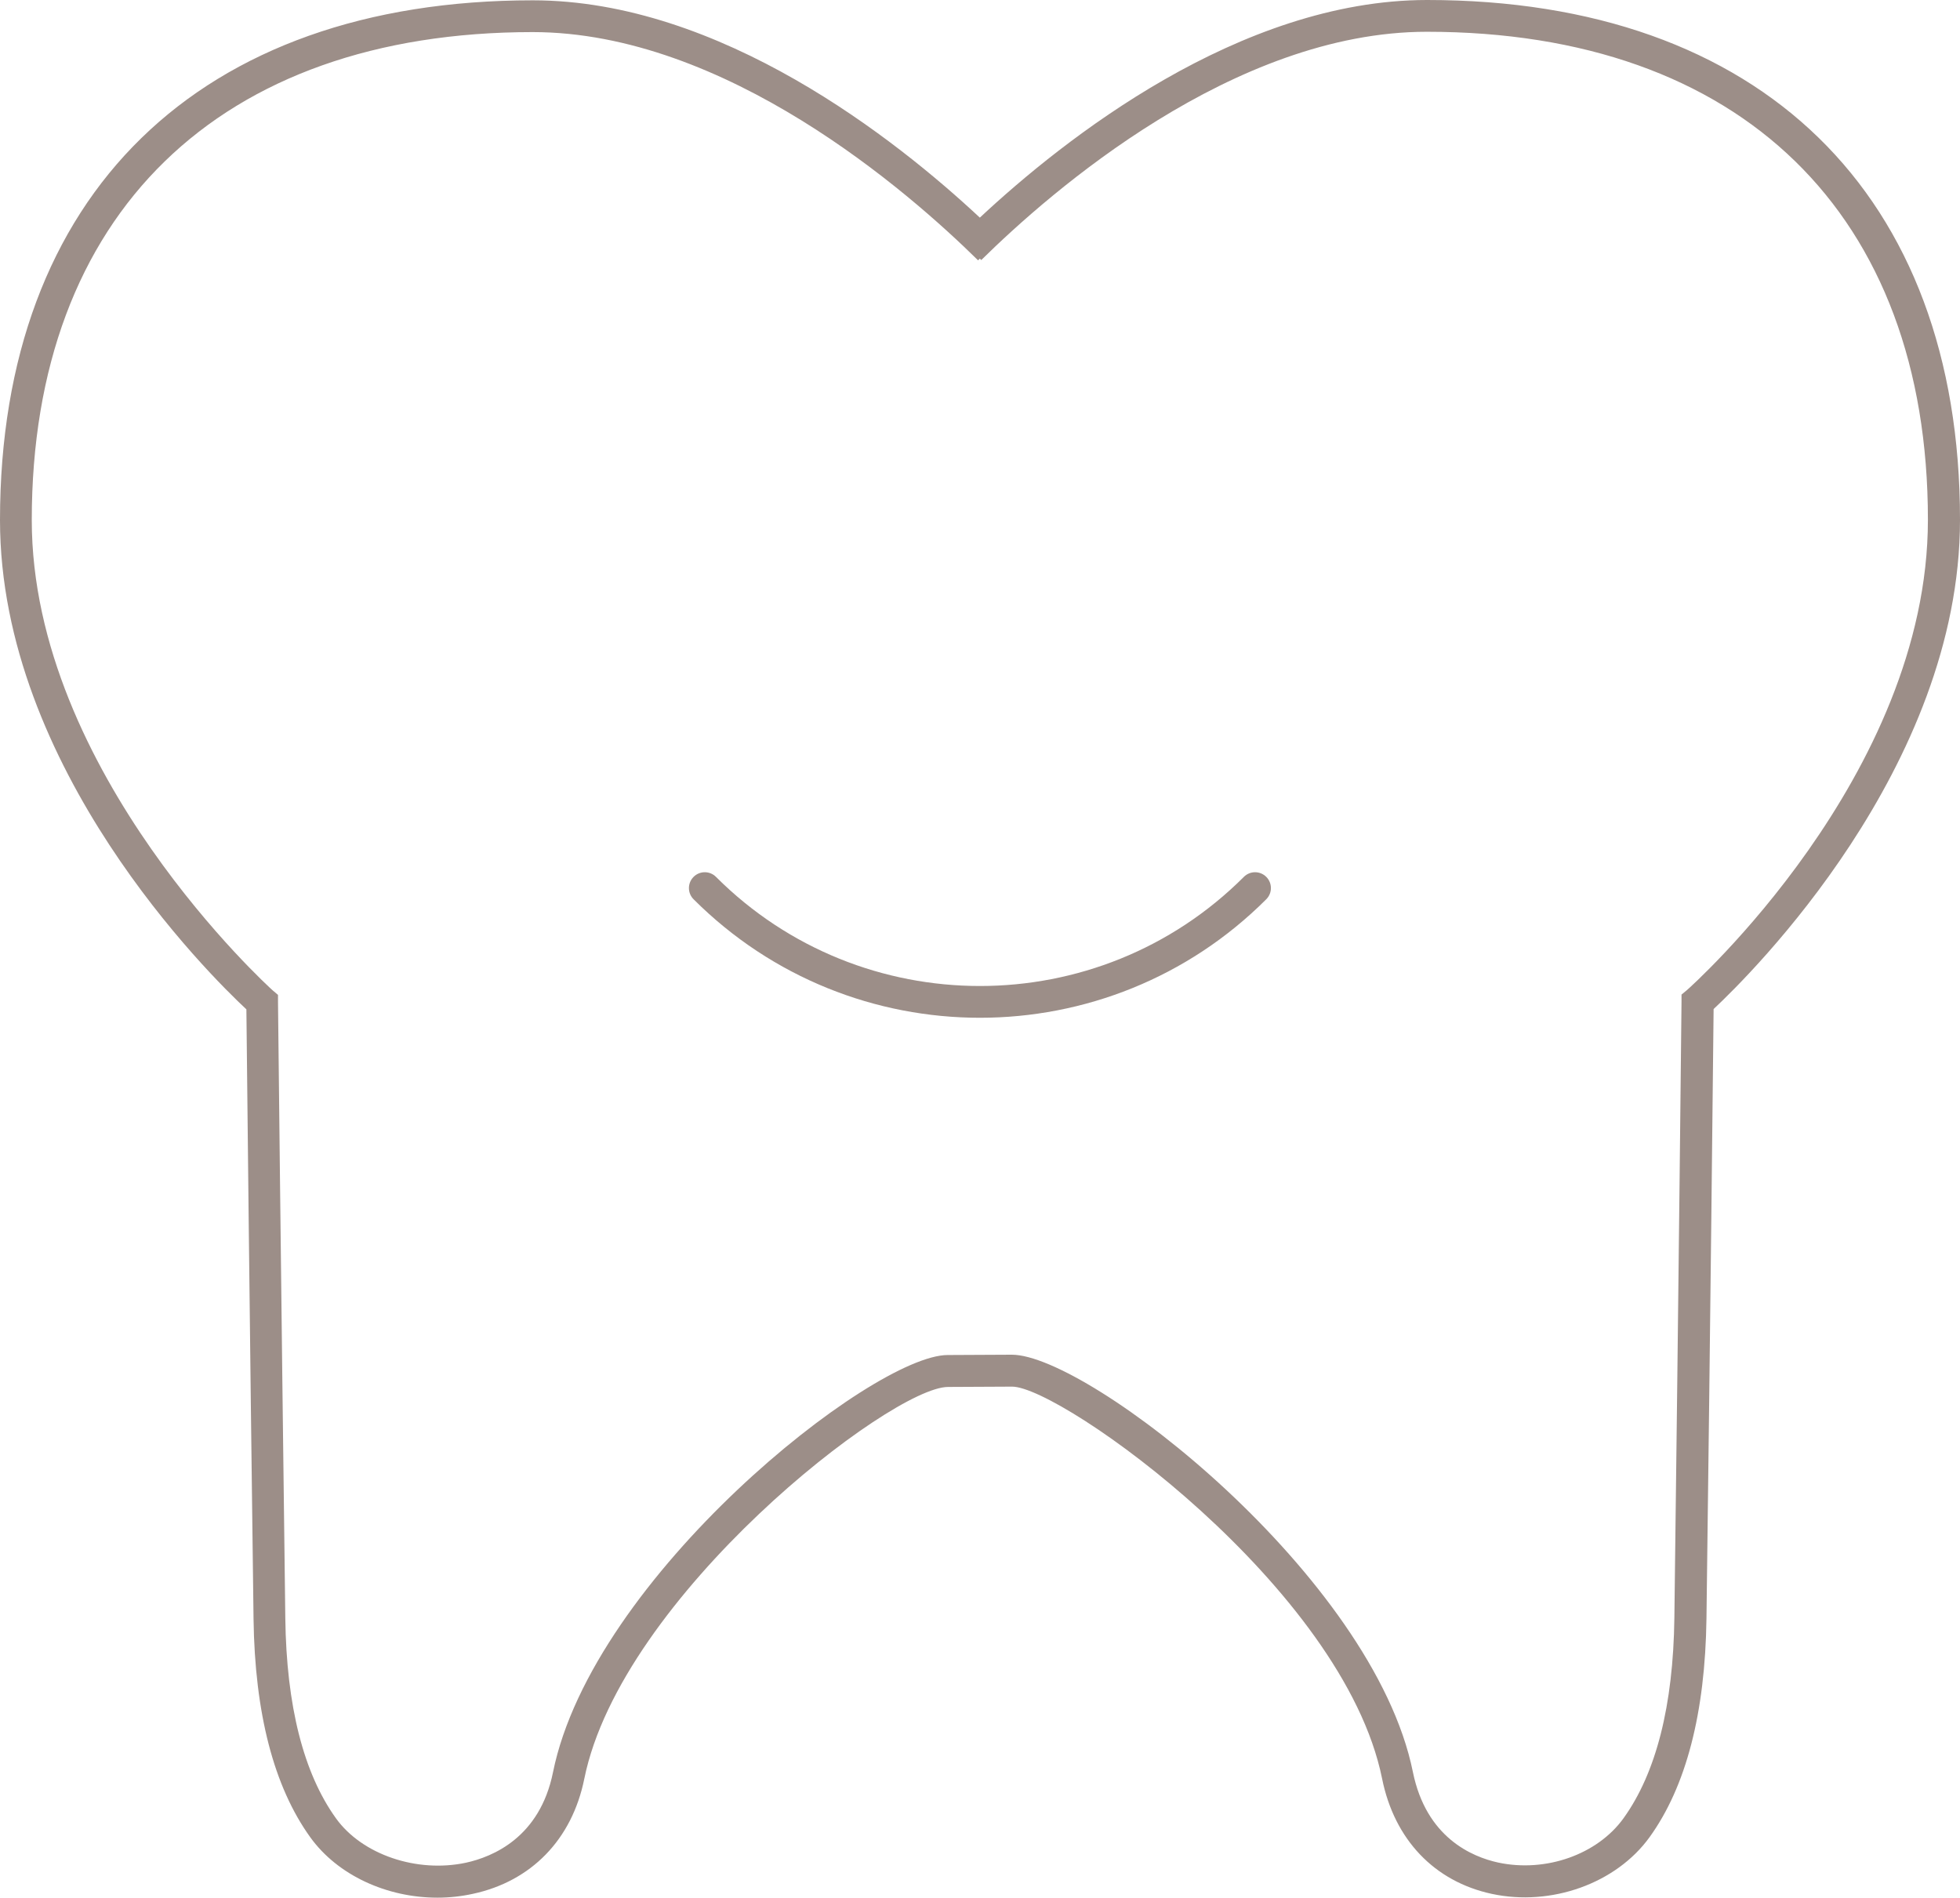 <?xml version="1.0" encoding="UTF-8"?>
<svg xmlns="http://www.w3.org/2000/svg" id="uuid-92a46b55-6ec1-4ea6-9a75-25328c0cedb0" viewBox="0 0 123.38 119.46">
  <path d="m61.69,64.07c-6.53,0-13.06-2.49-18.03-7.46-.39-.39-.39-1.02,0-1.41s1.02-.39,1.41,0c9.16,9.16,24.07,9.16,33.23,0,.39-.39,1.02-.39,1.41,0s.39,1.02,0,1.41c-4.97,4.97-11.5,7.46-18.03,7.46Z" fill="#9c8e88"></path>
  <path d="m27.53,119.46c-3.18,0-6.27-1.41-7.99-3.79-2.3-3.19-3.5-7.81-3.58-13.76-.25-19.14-.42-35.53-.45-38.37-2.32-2.16-15.51-15.18-15.51-30.8C0,12.25,12.54.02,33.54.02,45.35.02,56.4,8.77,61.68,13.7c5.27-4.92,16.34-13.7,28.16-13.7,21,0,33.54,12.23,33.54,32.72,0,15.61-13.2,28.64-15.51,30.8-.03,2.84-.2,19.22-.45,38.37-.08,5.94-1.28,10.57-3.58,13.76-2.1,2.91-6.19,4.38-9.94,3.57-3.61-.78-6.13-3.42-6.9-7.26-2.44-12.03-20.19-24.67-23.29-24.67l-4.03.02c-3.59,0-20.57,13.16-22.9,24.67-.77,3.81-3.33,6.45-7.02,7.24-.73.16-1.48.24-2.22.24ZM33.54,2.02C13.79,2.02,2,13.5,2,32.74c0,15.88,15.01,29.47,15.16,29.6l.34.29v.45s.19,17.73.46,38.79c.07,5.52,1.15,9.77,3.2,12.61,1.64,2.27,5.08,3.44,8.17,2.78,1.69-.37,4.65-1.59,5.48-5.69,2.49-12.31,20.1-26.27,24.85-26.27l4.03-.02c4.85,0,22.76,13.96,25.25,26.27.84,4.13,3.72,5.34,5.37,5.7,2.99.64,6.24-.5,7.89-2.79,2.05-2.85,3.13-7.09,3.2-12.61.27-21.07.45-38.79.45-38.79v-.45s.35-.29.35-.29c.15-.13,15.16-13.47,15.16-29.6,0-19.24-11.79-30.72-31.54-30.72-12.16,0-23.67,10.05-28.05,14.37l-.09-.09-.11.11c-4.38-4.32-15.89-14.37-28.05-14.37Z" fill="#9c8e88"></path>
</svg>
